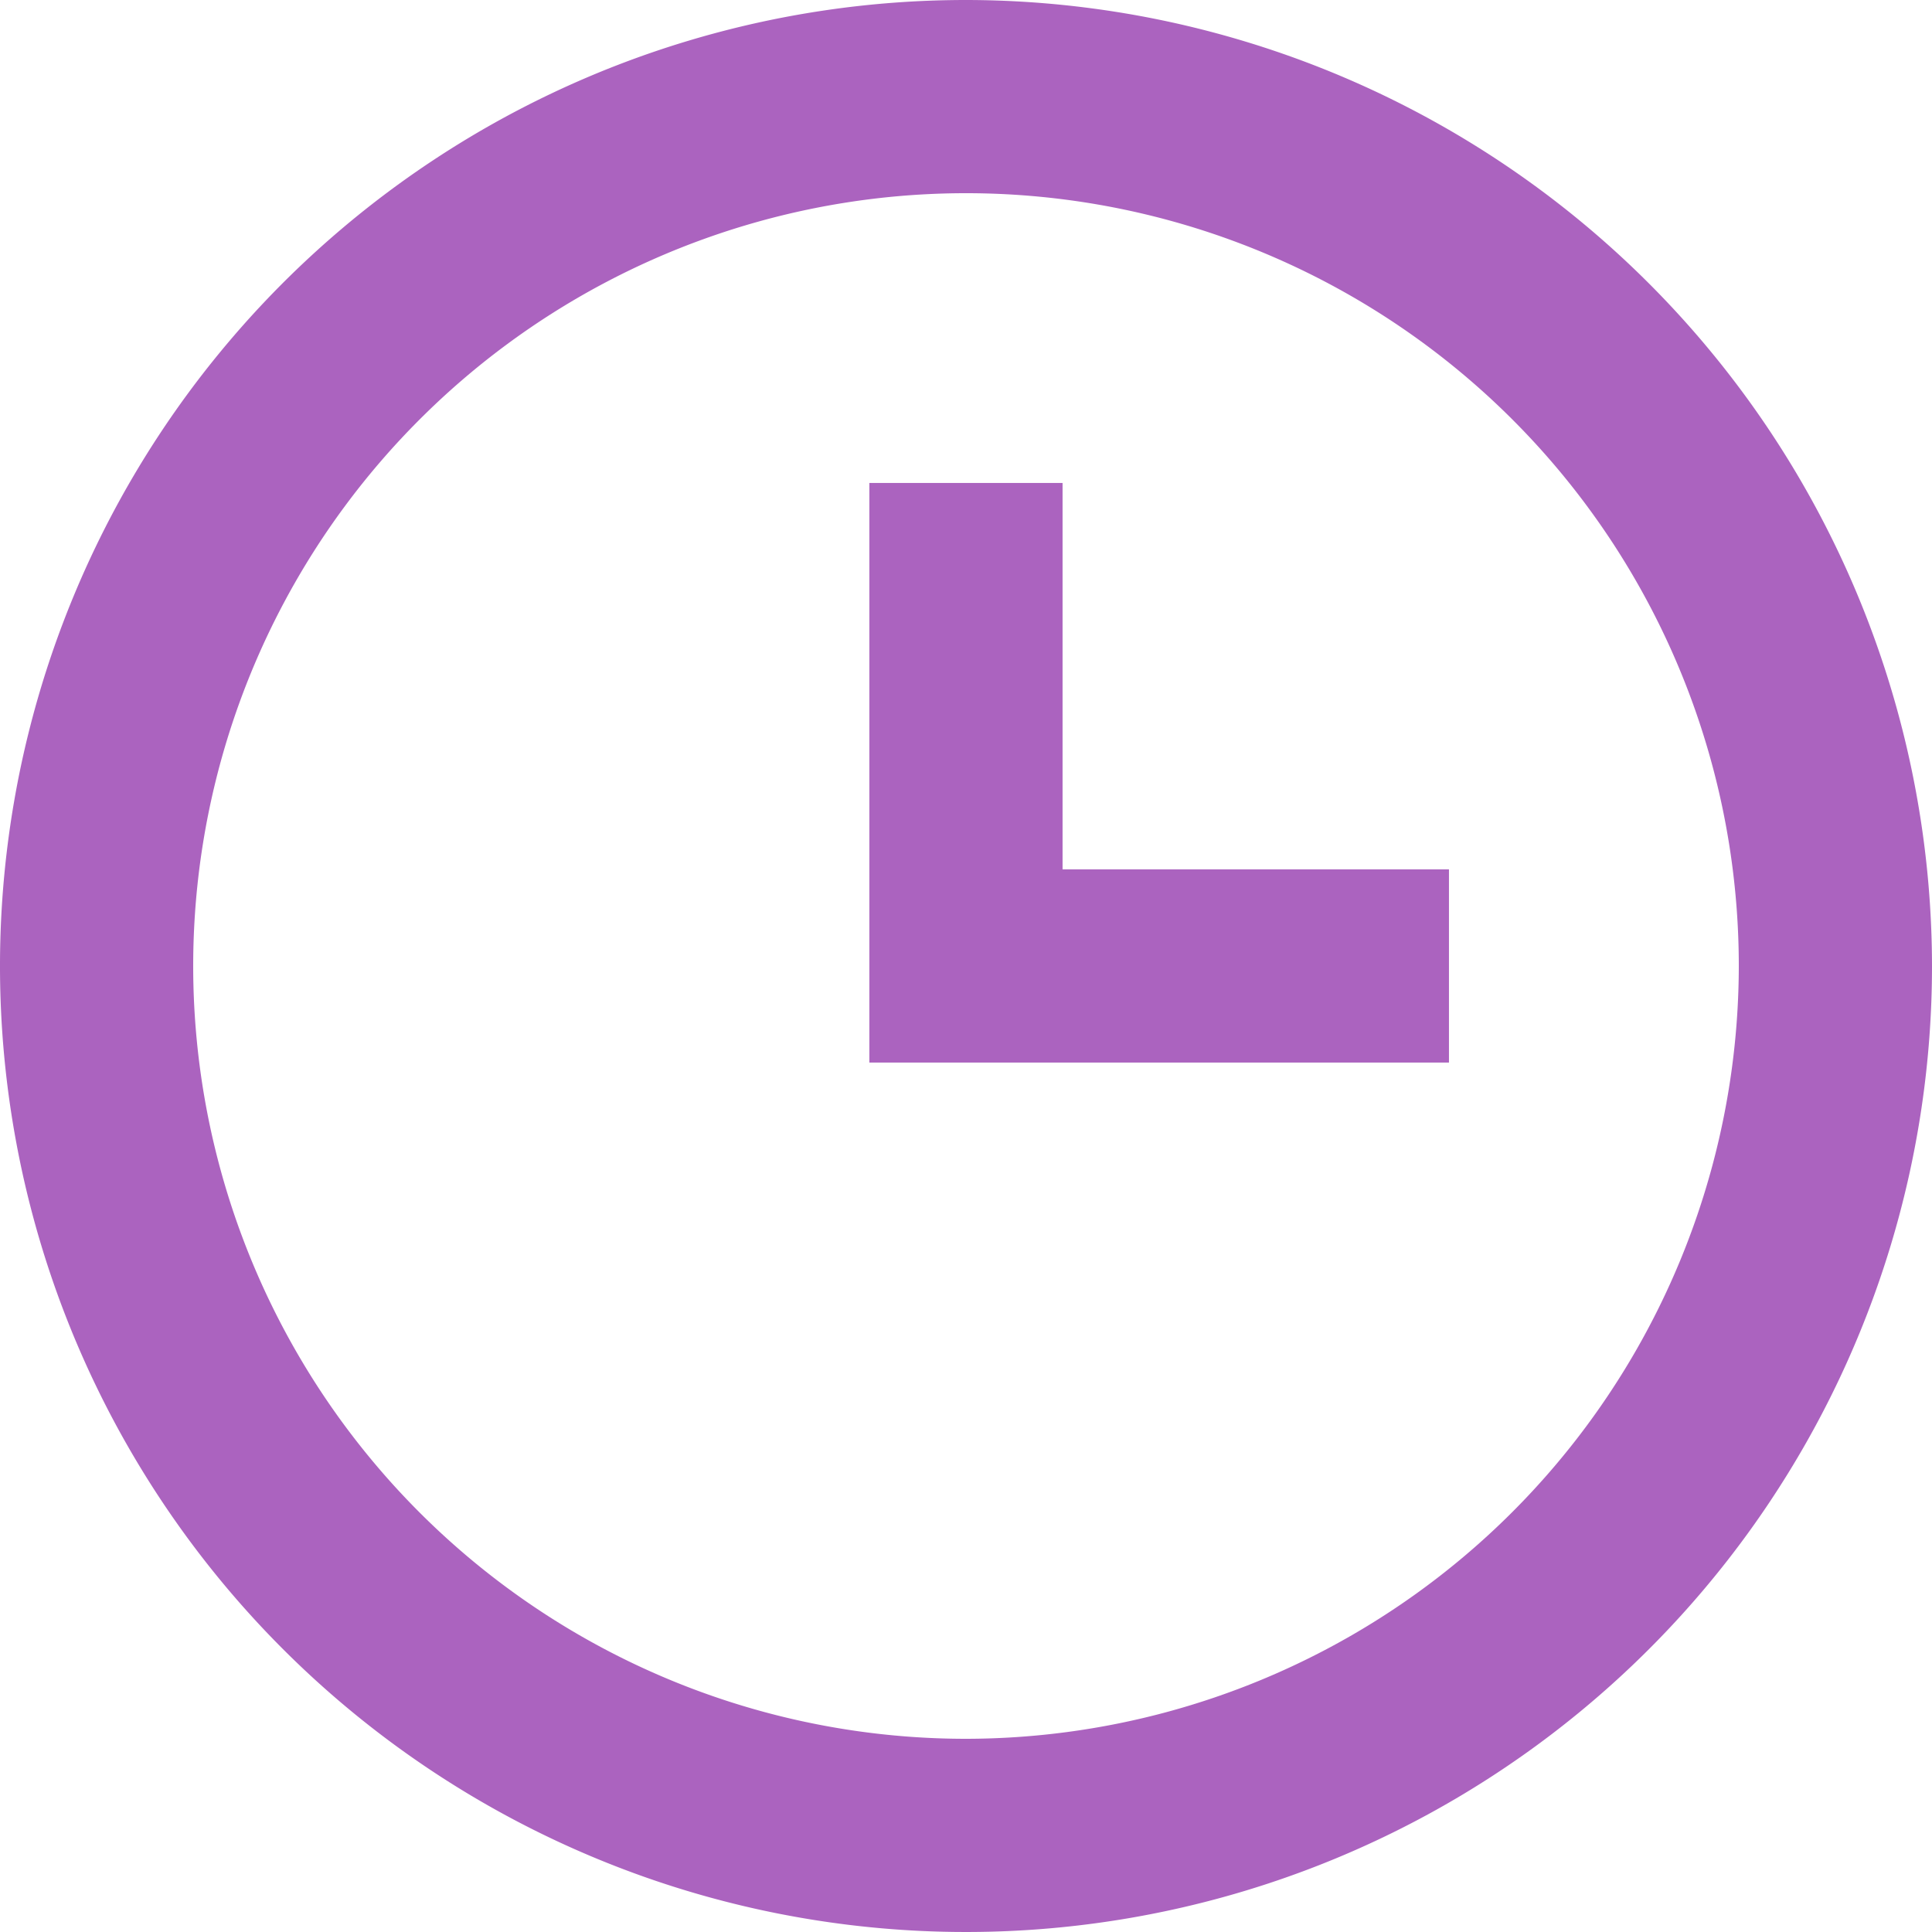 <svg id="ico_time_rc" xmlns="http://www.w3.org/2000/svg" width="25.09" height="25.09" viewBox="0 0 25.09 25.09">
  <path id="Path_9" data-name="Path 9" d="M14.545,2A12.545,12.545,0,1,0,27.09,14.545,12.559,12.559,0,0,0,14.545,2Zm0,22.581A10.036,10.036,0,1,1,24.581,14.545,10.048,10.048,0,0,1,14.545,24.581Z" transform="translate(-2 -2)" fill="#ab63bf"/>
  <path id="Path_10" data-name="Path 10" d="M13.509,7H11v7.527h7.527V12.018H13.509Z" transform="translate(0.29 -0.728)" fill="#ab63bf"/>
</svg>
